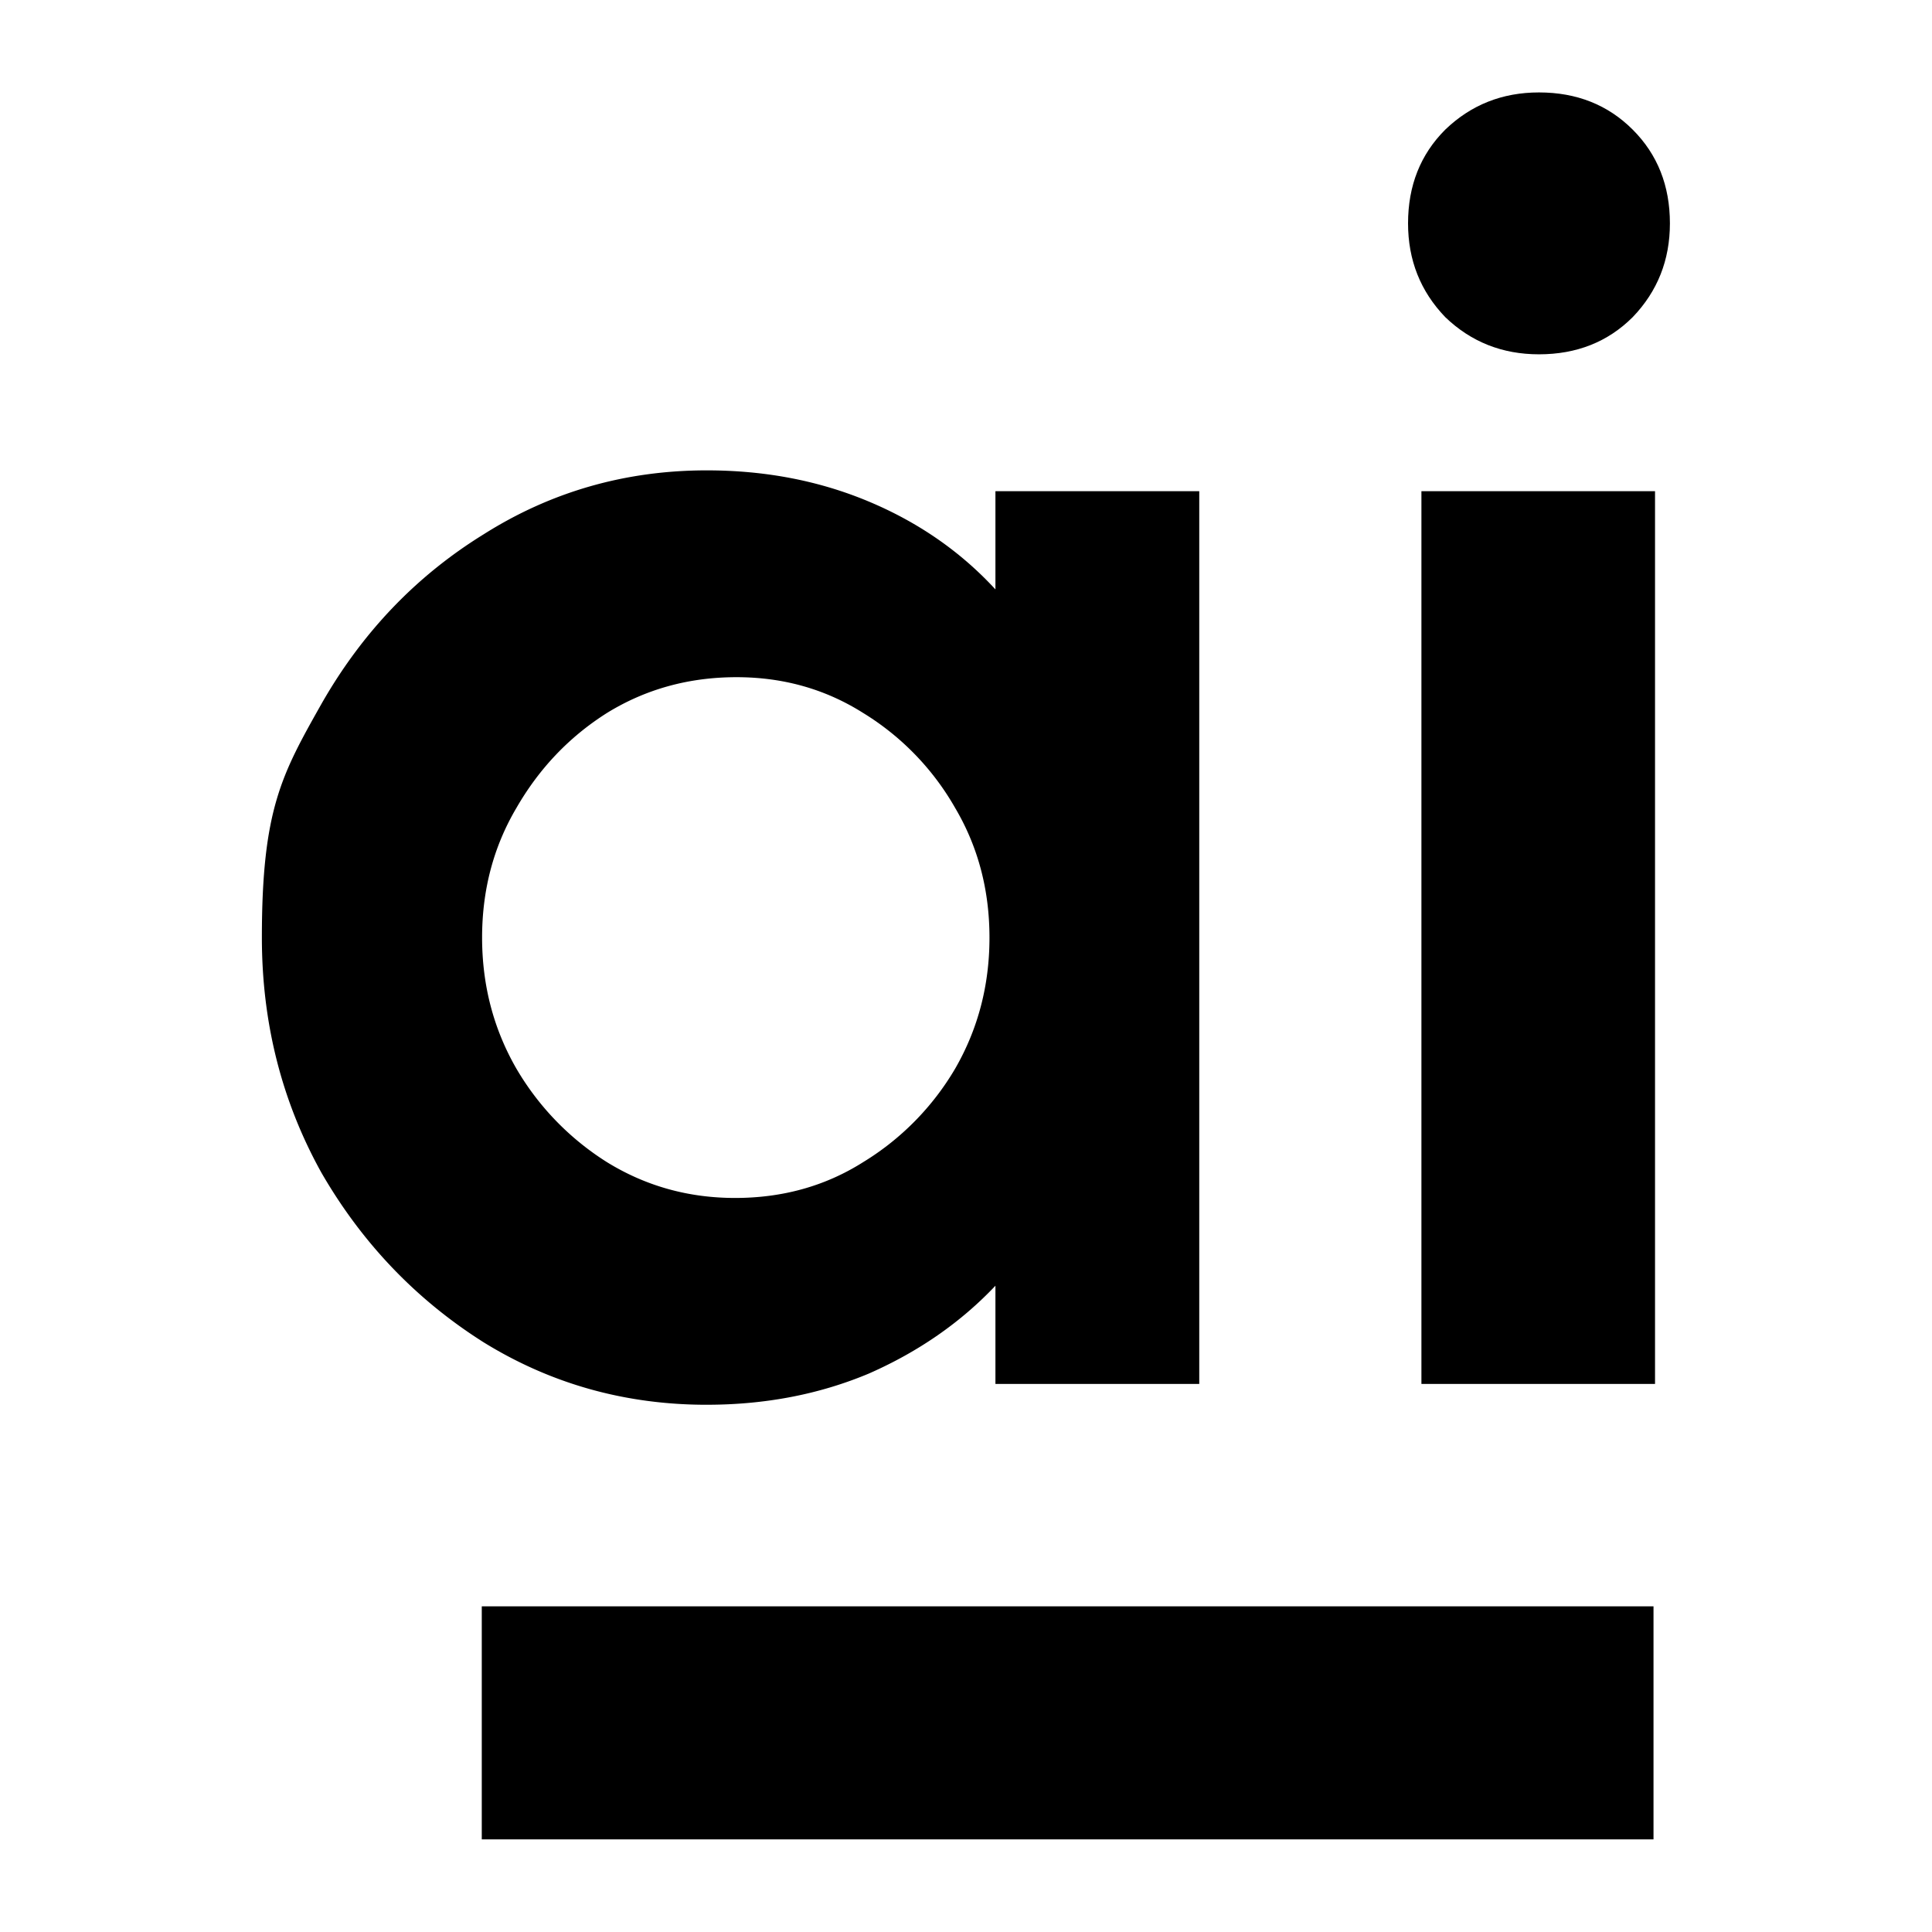<svg xmlns="http://www.w3.org/2000/svg" id="prefix__svg10" fill="none" version="1.1" viewBox="0 0 128 128"><style id="style8">path{fill:#000}@media (prefers-color-scheme:dark){path{fill:#fff}}</style><g id="prefix__g5463" transform="translate(-3.02 -5.035)scale(1.109)"><path id="prefix__path2" d="M44.946 88.462q-7.289 0-13.333-3.733-6.045-3.822-9.689-10.133-3.556-6.4-3.556-14.045c0-7.645 1.186-9.748 3.556-13.955q3.645-6.4 9.689-10.134 6.045-3.822 13.333-3.822 5.245 0 9.69 1.867 4.443 1.866 7.555 5.244v-5.866h12.177v53.333H62.191V81.35q-3.111 3.288-7.556 5.245-4.444 1.866-9.689 1.866zm1.69-12.355q4.266 0 7.644-2.134a16.1 16.1 0 0 0 5.51-5.6q2.046-3.555 2.045-7.822t-2.044-7.733a15.85 15.85 0 0 0-5.511-5.69q-3.378-2.132-7.556-2.132-4.266 0-7.733 2.133-3.378 2.133-5.423 5.689-2.044 3.466-2.044 7.733t2.044 7.822a16.35 16.35 0 0 0 5.423 5.6q3.466 2.134 7.644 2.134z"/><path id="prefix__path4" d="M87.64 87.218V33.885h13.956v53.333zm7.023-61.511q-3.29 0-5.6-2.222-2.222-2.312-2.222-5.6 0-3.379 2.222-5.6 2.31-2.223 5.6-2.223 3.377 0 5.6 2.223 2.222 2.221 2.222 5.6 0 3.288-2.222 5.6-2.222 2.221-5.6 2.222"/><path id="prefix__path20" d="M101.505 114.426v-13.922h-70v13.922z"/></g></svg>